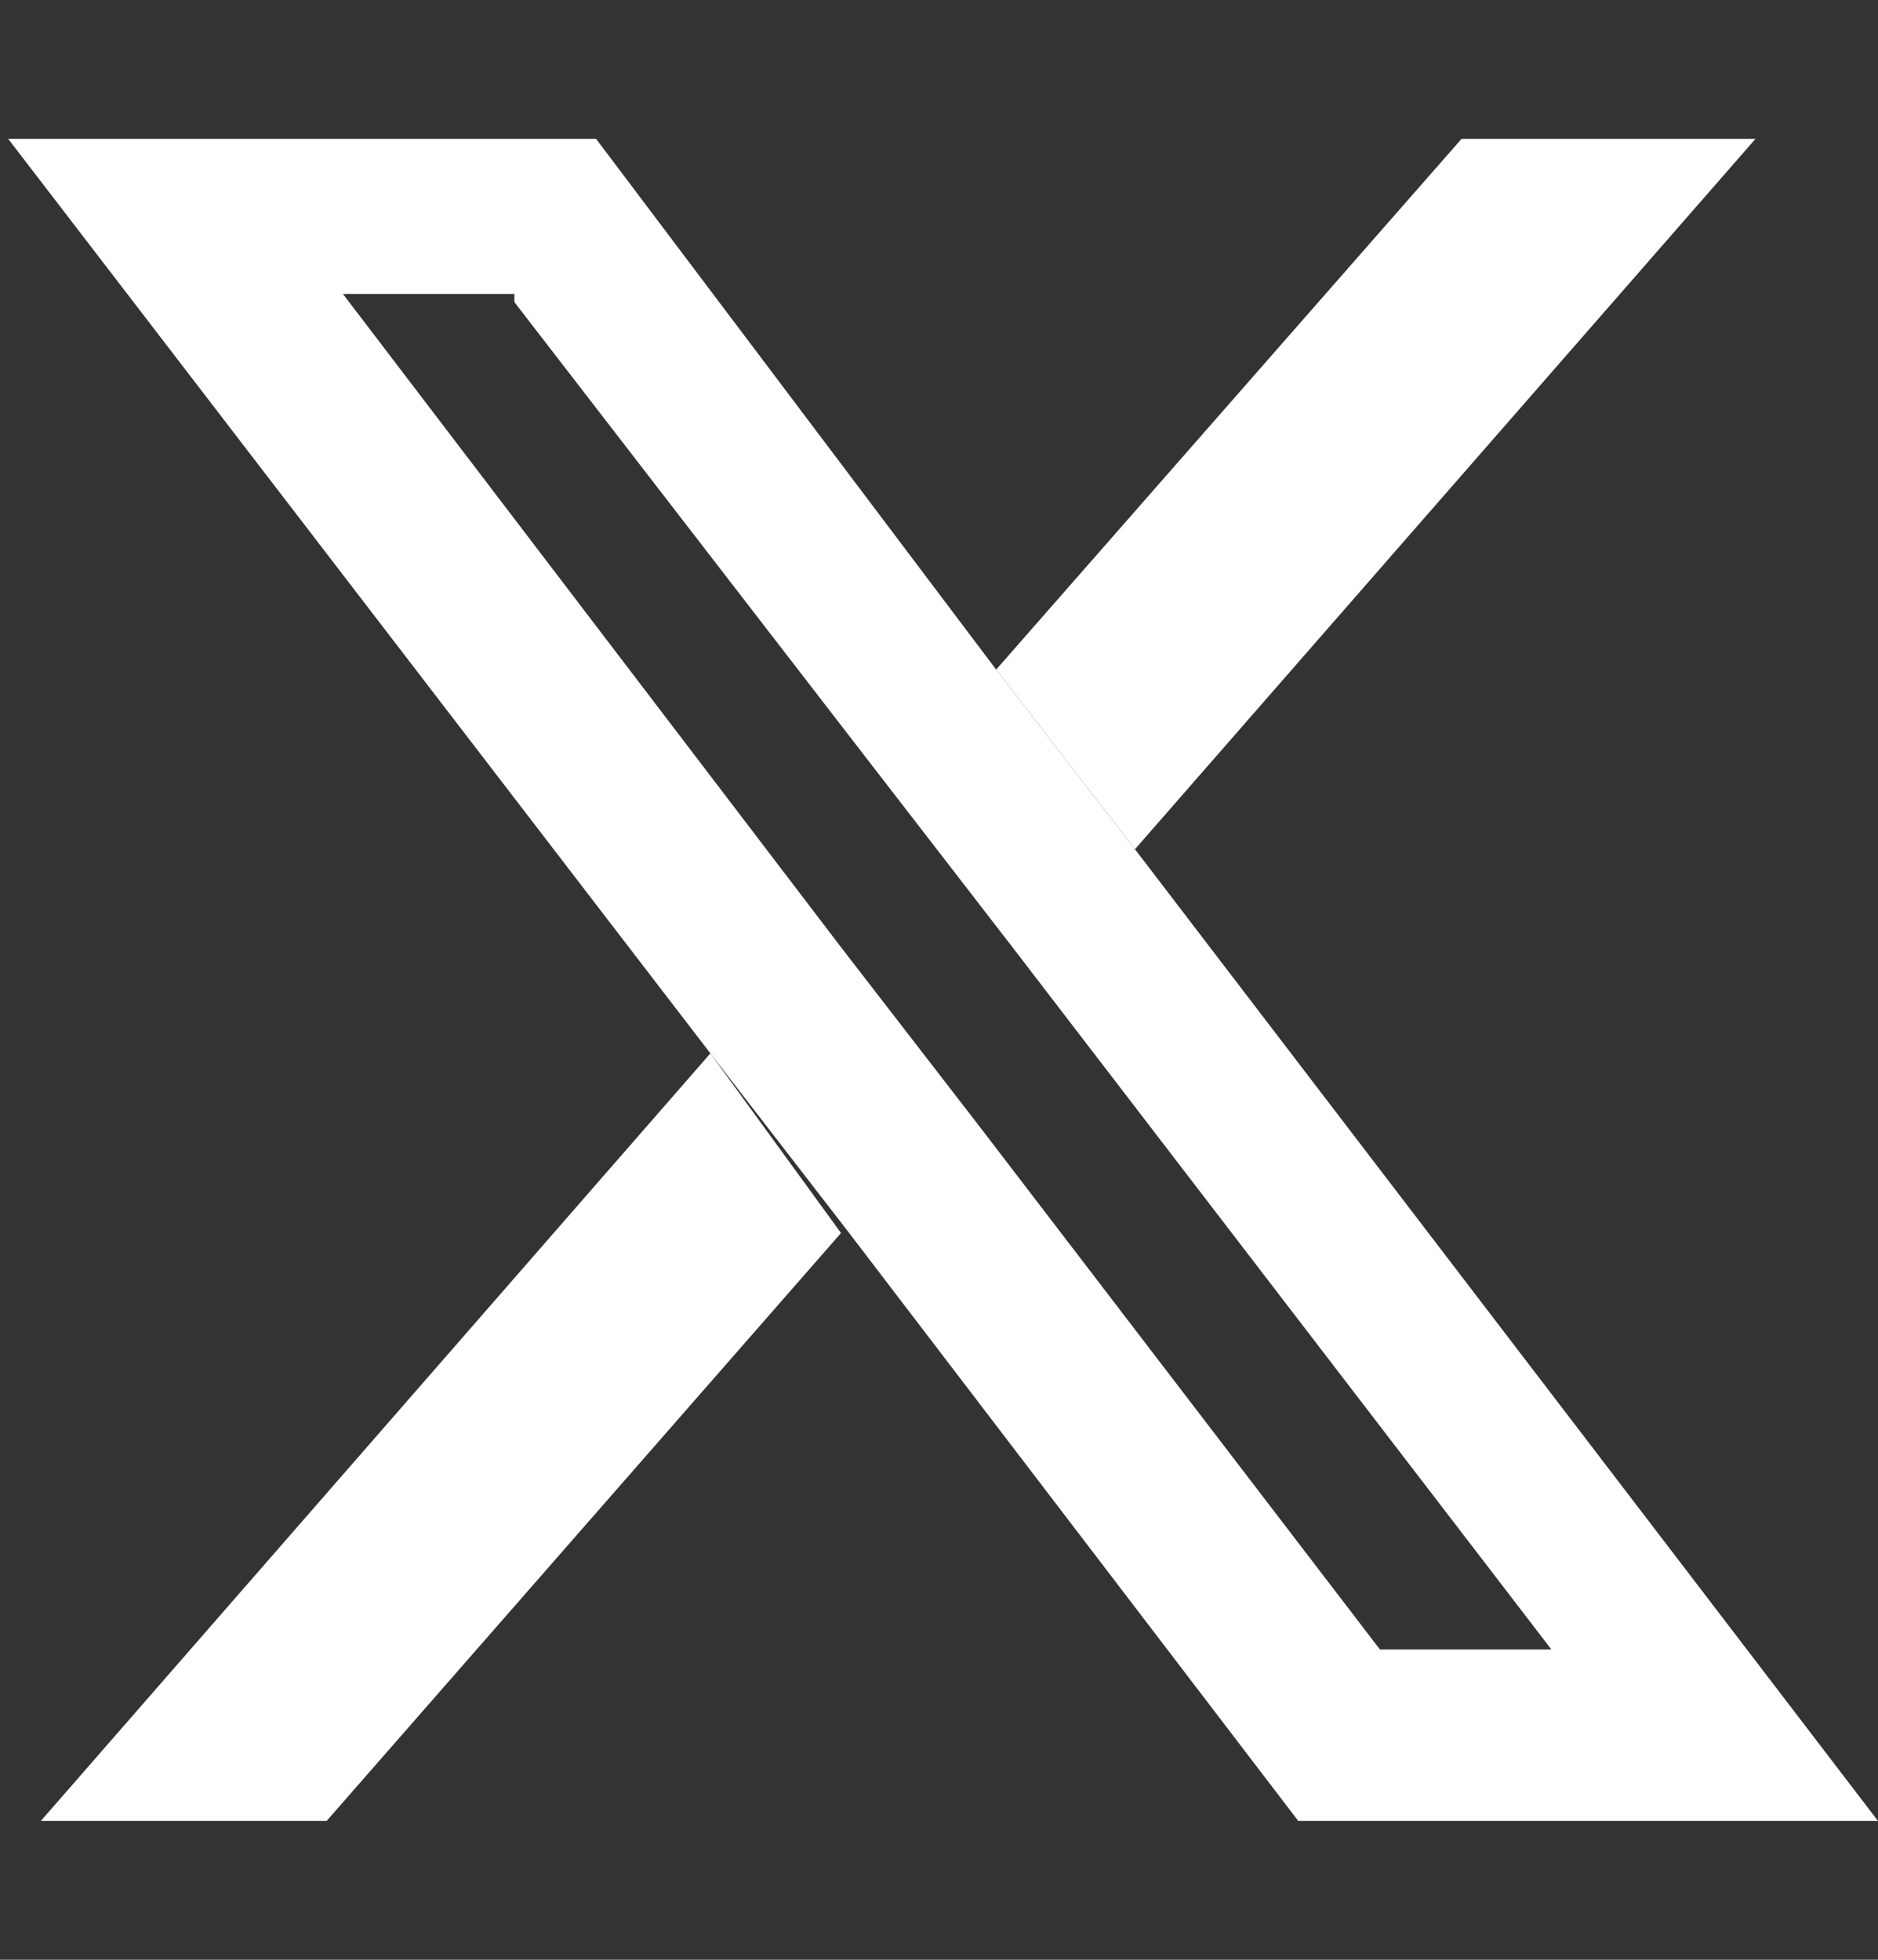 <?xml version="1.0" encoding="utf-8"?>
<!-- Generator: Adobe Illustrator 28.3.0, SVG Export Plug-In . SVG Version: 6.00 Build 0)  -->
<svg version="1.1" id="レイヤー_1" xmlns="http://www.w3.org/2000/svg" xmlns:xlink="http://www.w3.org/1999/xlink" x="0px"
	 y="0px" viewBox="0 0 23 24" style="enable-background:new 0 0 23 24;" xml:space="preserve">
<rect x="0" y="0" width="23" height="24" fill="#333333" stroke="none"/>
<style type="text/css">
	.st0{fill:#FFFFFF;}
</style>
<g>
	<polygon class="st0" points="10.3,15.1 4,22.3 0.5,22.3 8.7,12.9 	"/>
	<path class="st0" d="M6.3,3.7l4.4,5.7l1.7,2.2l6.6,8.6h-2.1l-4.9-6.4l-1.7-2.2l-6.1-8H6.3 M7.3,1.7H0.1l8.6,11.2l1.7,2.2l5.5,7.2
		H23l-9.1-11.9l-1.7-2.2L7.3,1.7L7.3,1.7z"/>
	<polygon class="st0" points="21.5,1.7 13.9,10.4 12.2,8.2 17.9,1.7 	"/>
</g>
</svg>
